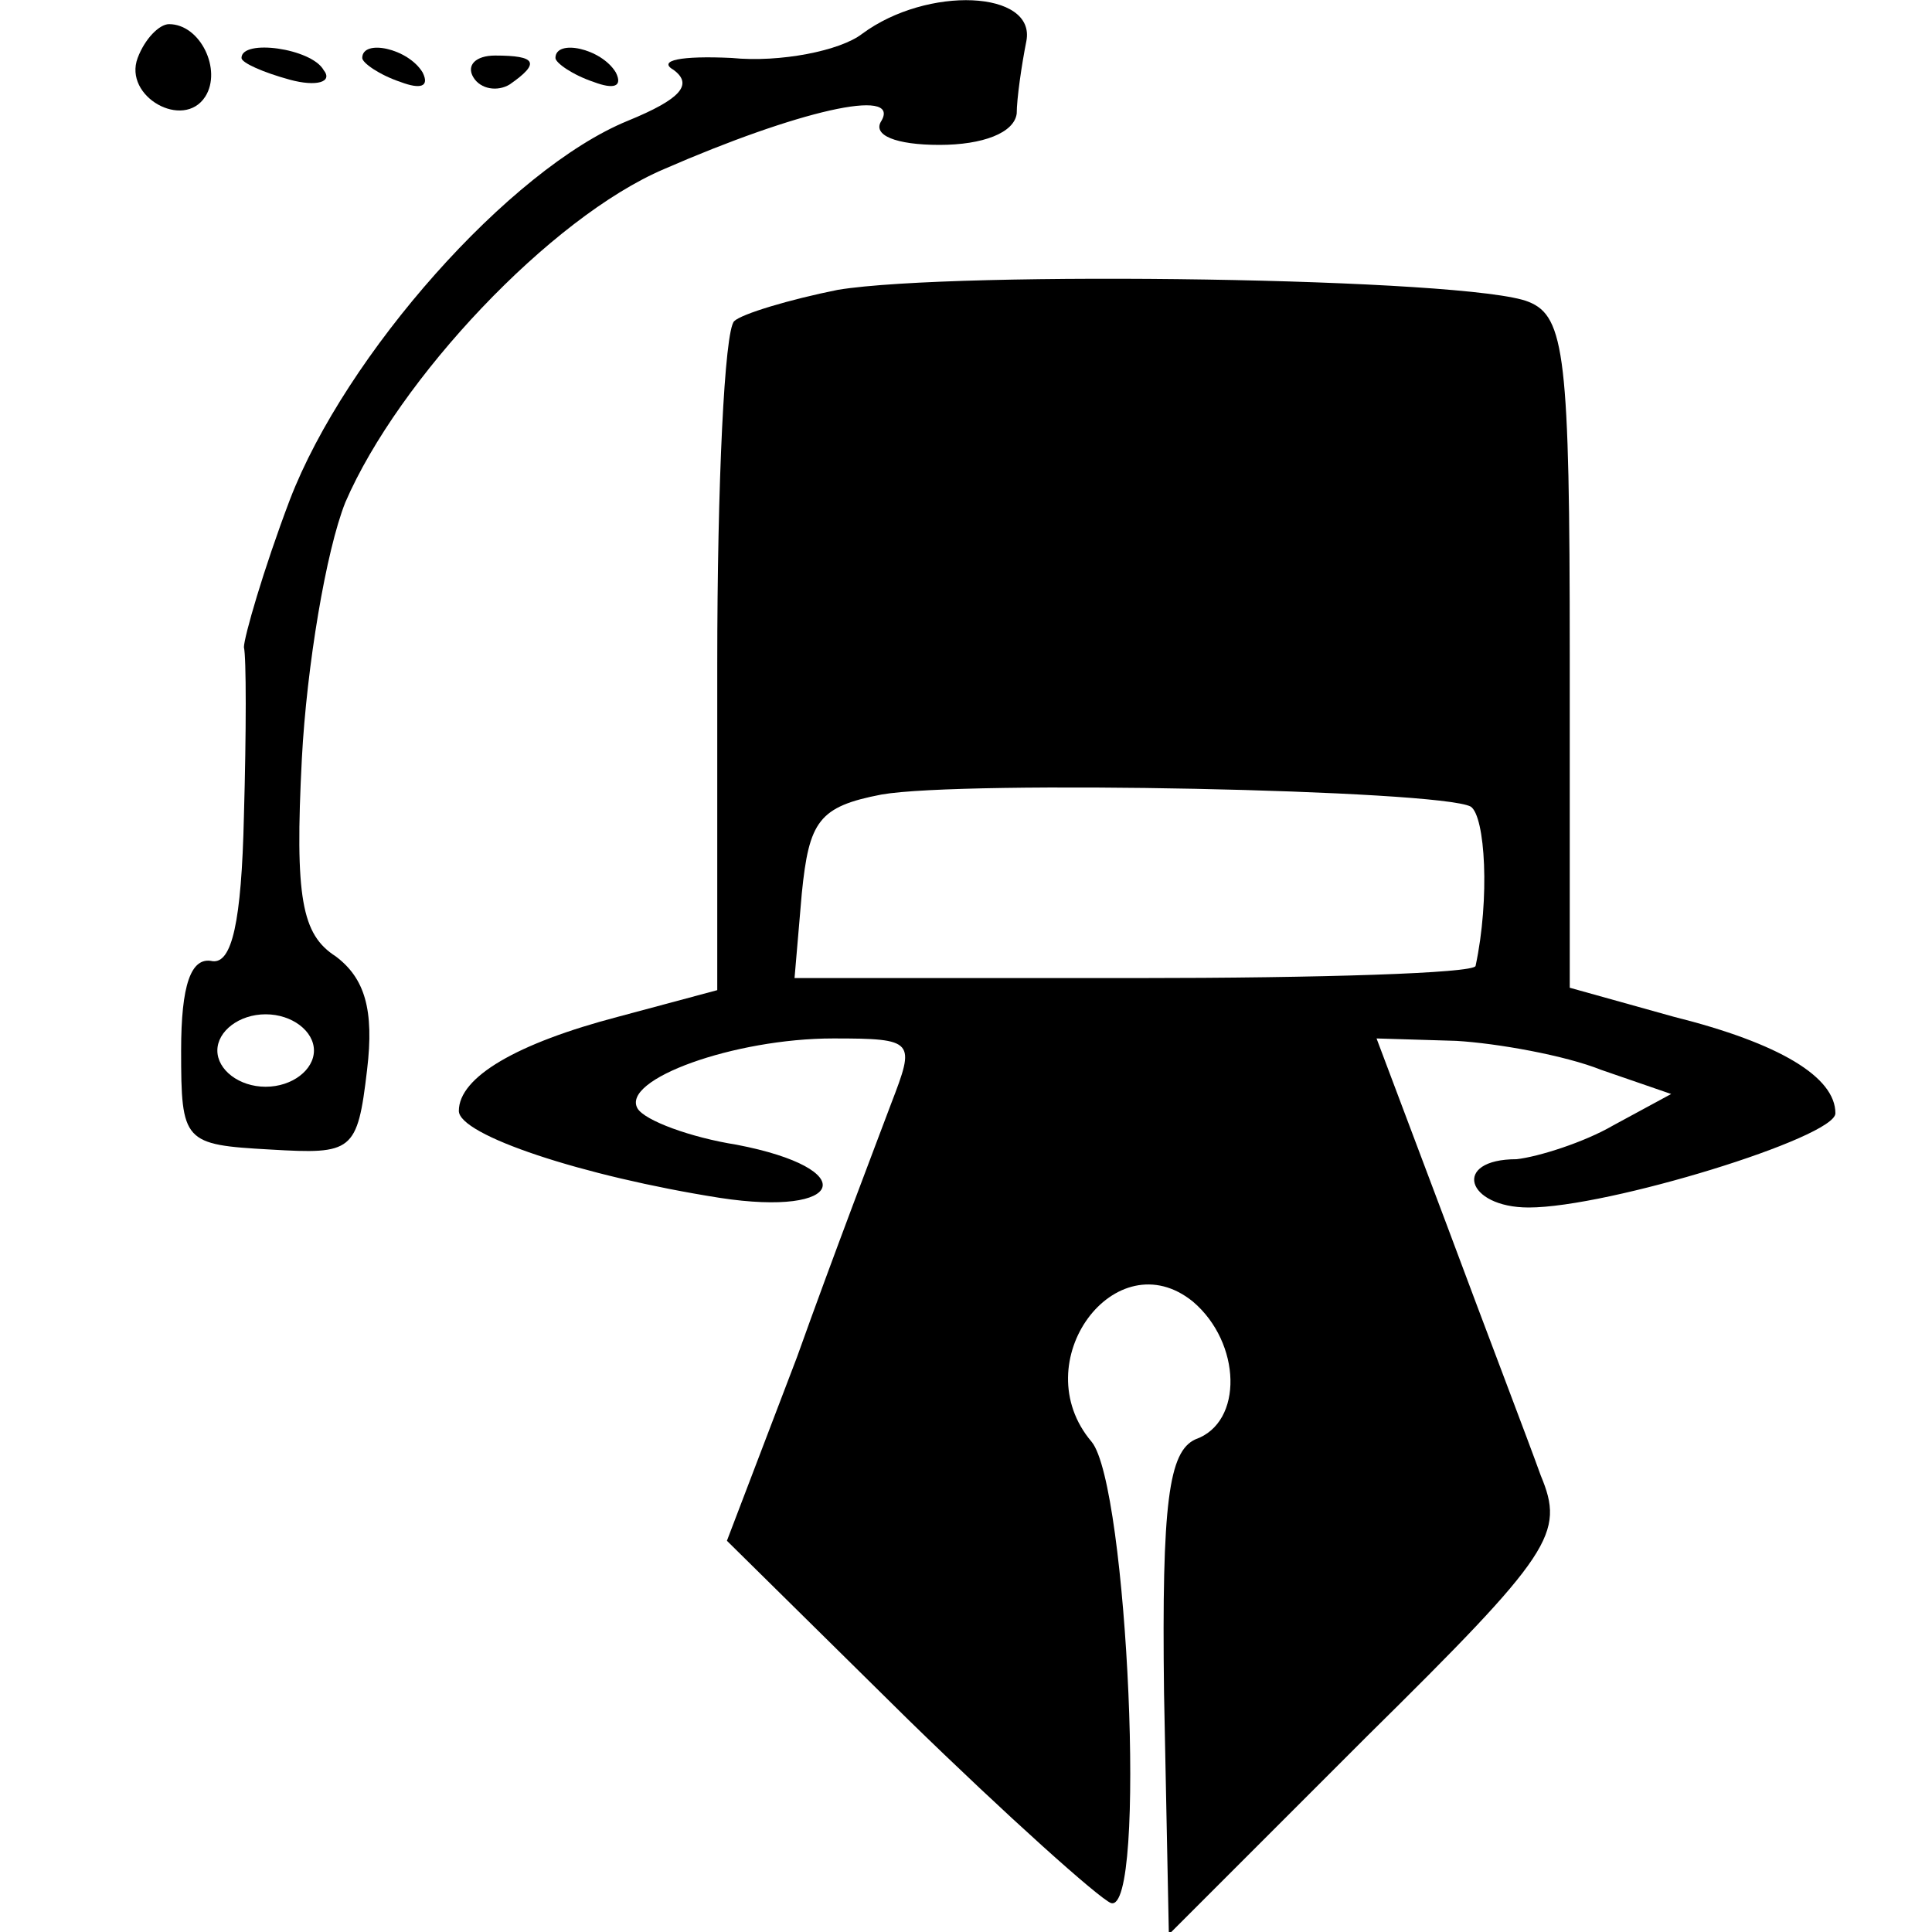 <?xml version="1.0" standalone="no"?>
<!DOCTYPE svg PUBLIC "-//W3C//DTD SVG 20010904//EN"
 "http://www.w3.org/TR/2001/REC-SVG-20010904/DTD/svg10.dtd">
<svg version="1.0" xmlns="http://www.w3.org/2000/svg"
 width="80pt" height="80pt" viewBox="0 0 80 80"
 preserveAspectRatio="xMidYMid meet">
<g transform="translate(0,80) scale(0.1,-0.1)"
fill="#000000" stroke="none">
<path d="M357 786 c-9 -7 -34 -12 -54 -10 -21 1 -31 -1 -24 -5 8 -6 3 -12 -19
-21 -49 -20 -117 -97 -140 -157 -11 -29 -19 -57 -19 -61 1 -4 1 -35 0 -70 -1
-44 -5 -61 -13 -60 -9 2 -13 -10 -13 -37 0 -38 1 -39 37 -41 34 -2 36 -1 40
33 3 25 -1 38 -13 47 -14 9 -17 24 -14 82 2 38 10 86 18 106 22 51 85 118 132
138 55 24 98 34 90 20 -4 -6 6 -10 24 -10 18 0 31 5 32 13 0 6 2 20 4 30 4 21
-41 23 -68 3z m-227 -421 c0 -8 -9 -15 -20 -15 -11 0 -20 7 -20 15 0 8 9 15
20 15 11 0 20 -7 20 -15z"/>
<path d="M57 776 c-6 -16 19 -30 28 -16 7 11 -2 30 -15 30 -4 0 -10 -6 -13
-14z"/>
<path d="M100 776 c0 -2 9 -6 20 -9 11 -3 18 -1 14 4 -5 9 -34 13 -34 5z"/>
<path d="M150 776 c0 -2 7 -7 16 -10 8 -3 12 -2 9 4 -6 10 -25 14 -25 6z"/>
<path d="M196 768 c3 -5 10 -6 15 -3 13 9 11 12 -6 12 -8 0 -12 -4 -9 -9z"/>
<path d="M230 776 c0 -2 7 -7 16 -10 8 -3 12 -2 9 4 -6 10 -25 14 -25 6z"/>
<path d="M347 680 c-20 -4 -40 -10 -43 -13 -4 -4 -7 -67 -7 -142 l0 -135 -41
-11 c-42 -11 -66 -25 -66 -39 0 -10 51 -27 108 -36 52 -8 59 12 7 22 -19 3
-38 10 -41 15 -7 12 40 29 81 29 34 0 34 -1 24 -27 -6 -16 -24 -63 -39 -105
l-29 -76 75 -74 c41 -40 79 -74 84 -76 15 -5 7 173 -8 191 -28 33 10 84 42 58
20 -17 21 -50 1 -57 -11 -5 -14 -26 -13 -105 l2 -100 82 82 c77 76 82 84 72
108 -5 14 -23 61 -39 104 l-29 77 33 -1 c17 -1 45 -6 60 -12 l29 -10 -24 -13
c-12 -7 -31 -13 -40 -14 -27 0 -21 -20 5 -20 33 0 127 29 127 39 0 15 -23 29
-67 40 l-43 12 0 138 c0 123 -2 140 -17 146 -24 10 -237 13 -286 5z m262 -214
c6 -4 8 -38 2 -66 -1 -3 -64 -5 -141 -5 l-141 0 3 35 c3 30 7 36 33 41 34 6
231 2 244 -5z"/>
</g>
</svg>
